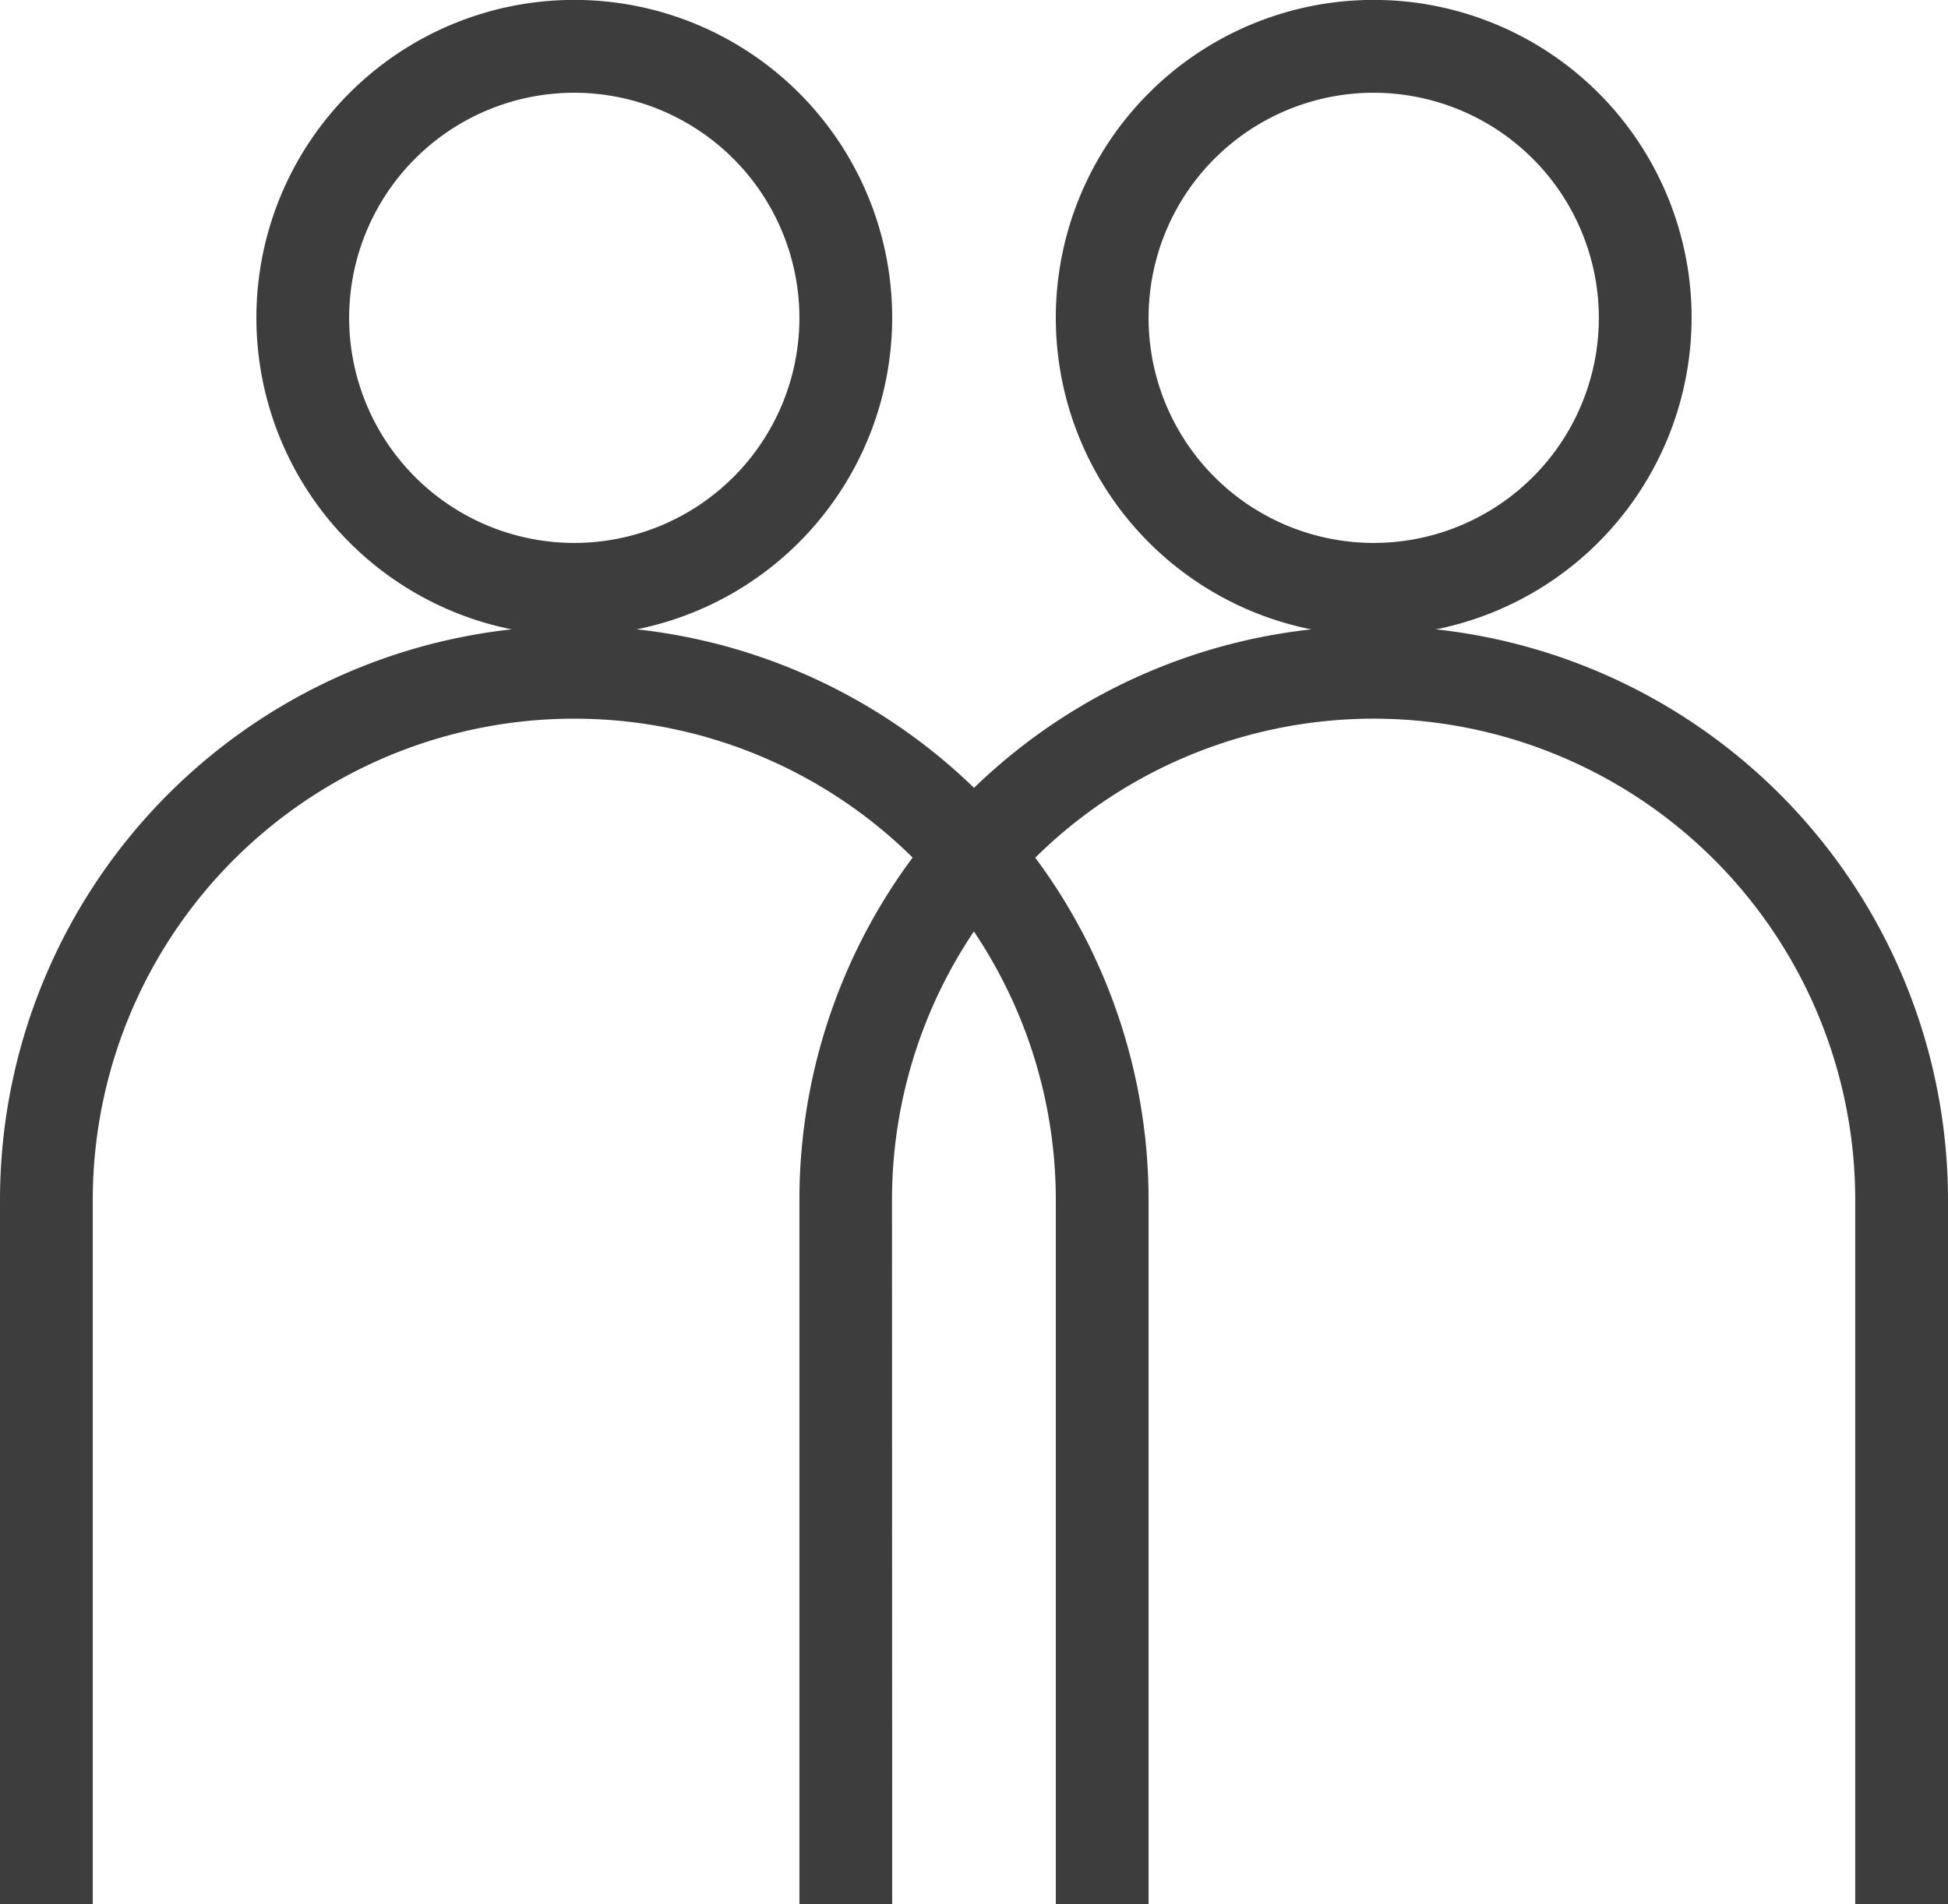 <svg id="グループ_130" data-name="グループ 130" xmlns="http://www.w3.org/2000/svg" width="21" height="20.531" viewBox="0 0 21 20.531">
  <g id="グループ_129" data-name="グループ 129" transform="translate(0.5 0.5)">
    <path id="パス_143" data-name="パス 143" d="M12.884,6.853a3.427,3.427,0,1,1,3.427-3.427A3.431,3.431,0,0,1,12.884,6.853Zm0-5.853a2.427,2.427,0,1,0,2.427,2.427A2.43,2.43,0,0,0,12.884,1Z" transform="translate(-7.193 -0.5)" fill="#3d3d3d"/>
    <path id="パス_144" data-name="パス 144" d="M12.382,36.871h-1v-7.59A5.191,5.191,0,1,0,1,29.281v7.59H0v-7.59a6.191,6.191,0,1,1,12.382,0Z" transform="translate(-0.5 -16.841)" fill="#3d3d3d"/>
    <path id="パス_145" data-name="パス 145" d="M42.365,6.853a3.427,3.427,0,1,1,3.427-3.427A3.431,3.431,0,0,1,42.365,6.853Zm0-5.853a2.427,2.427,0,1,0,2.427,2.427A2.43,2.43,0,0,0,42.365,1Z" transform="translate(-28.056 -0.5)" fill="#3d3d3d"/>
    <path id="パス_146" data-name="パス 146" d="M45.207,36.872h-1v-7.59a5.191,5.191,0,0,0-9.123-3.39l-.757-.653a6.191,6.191,0,0,1,10.88,4.043Z" transform="translate(-24.707 -16.841)" fill="#3d3d3d"/>
    <path id="パス_147" data-name="パス 147" d="M30.482,41.652h-1v-7.59a6.189,6.189,0,0,1,1.5-4.043l.757.653a5.189,5.189,0,0,0-1.259,3.39Z" transform="translate(-21.364 -21.622)" fill="#3d3d3d"/>
  </g>
</svg>
